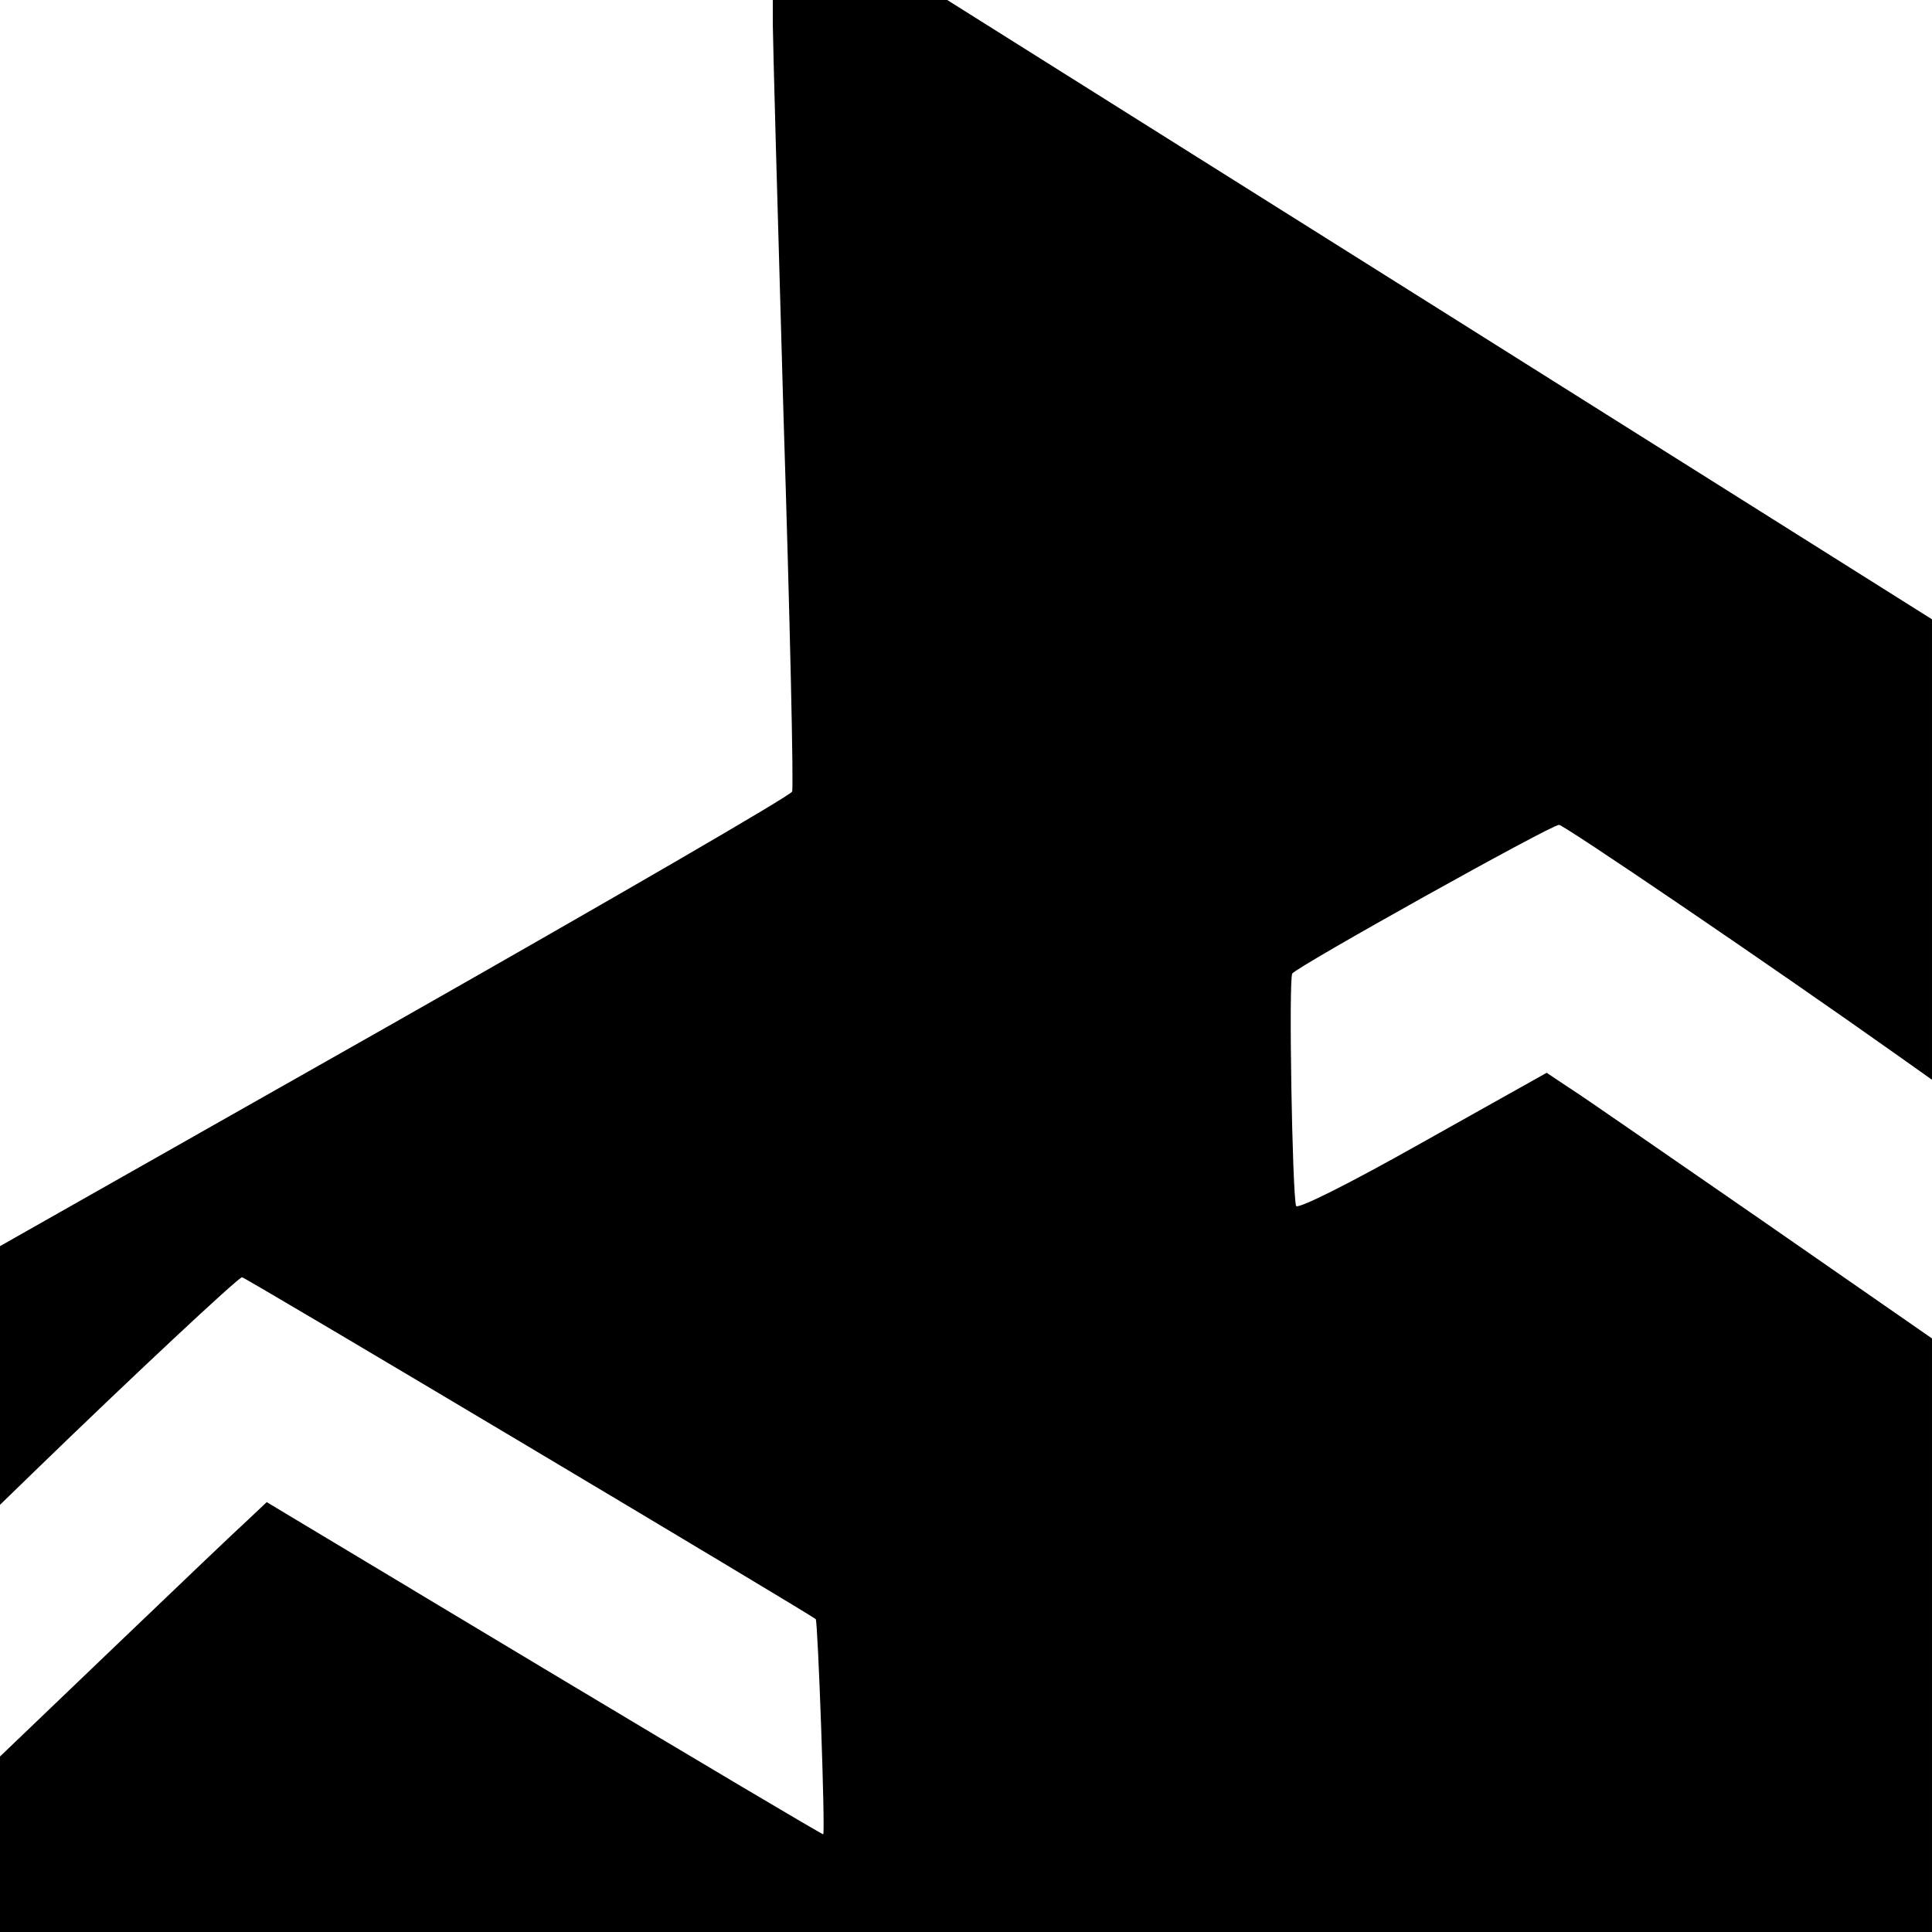 <?xml version="1.0" standalone="no"?>
<!DOCTYPE svg PUBLIC "-//W3C//DTD SVG 20010904//EN"
 "http://www.w3.org/TR/2001/REC-SVG-20010904/DTD/svg10.dtd">
<svg version="1.0" xmlns="http://www.w3.org/2000/svg"
 width="360pt" height="360pt" viewBox="0 0 360 360"
 preserveAspectRatio="xMidYMid meet">
<g transform="translate(0,360) scale(0.1,-0.1)"
fill="#000000" stroke="none">
<path d="M1440 3555 c0 -24 9 -353 20 -731 12 -378 19 -693 16 -699 -2 -7
-335 -200 -740 -430 l-736 -417 0 -241 0 -241 67 65 c168 163 377 359 384 359
6 0 1054 -625 1069 -637 4 -4 18 -393 14 -401 -1 -1 -234 137 -519 308 l-518
311 -36 -34 c-20 -18 -132 -125 -248 -236 l-213 -204 0 -163 0 -164 1800 0
1800 0 0 553 0 553 -317 220 c-174 120 -335 232 -359 247 l-42 28 -232 -130
c-140 -79 -233 -125 -235 -118 -7 24 -14 423 -7 433 9 13 482 277 497 277 9 0
389 -258 633 -431 l62 -44 0 429 0 429 -917 577 -918 577 -162 0 -163 0 0 -45z"/>
</g>
</svg>
